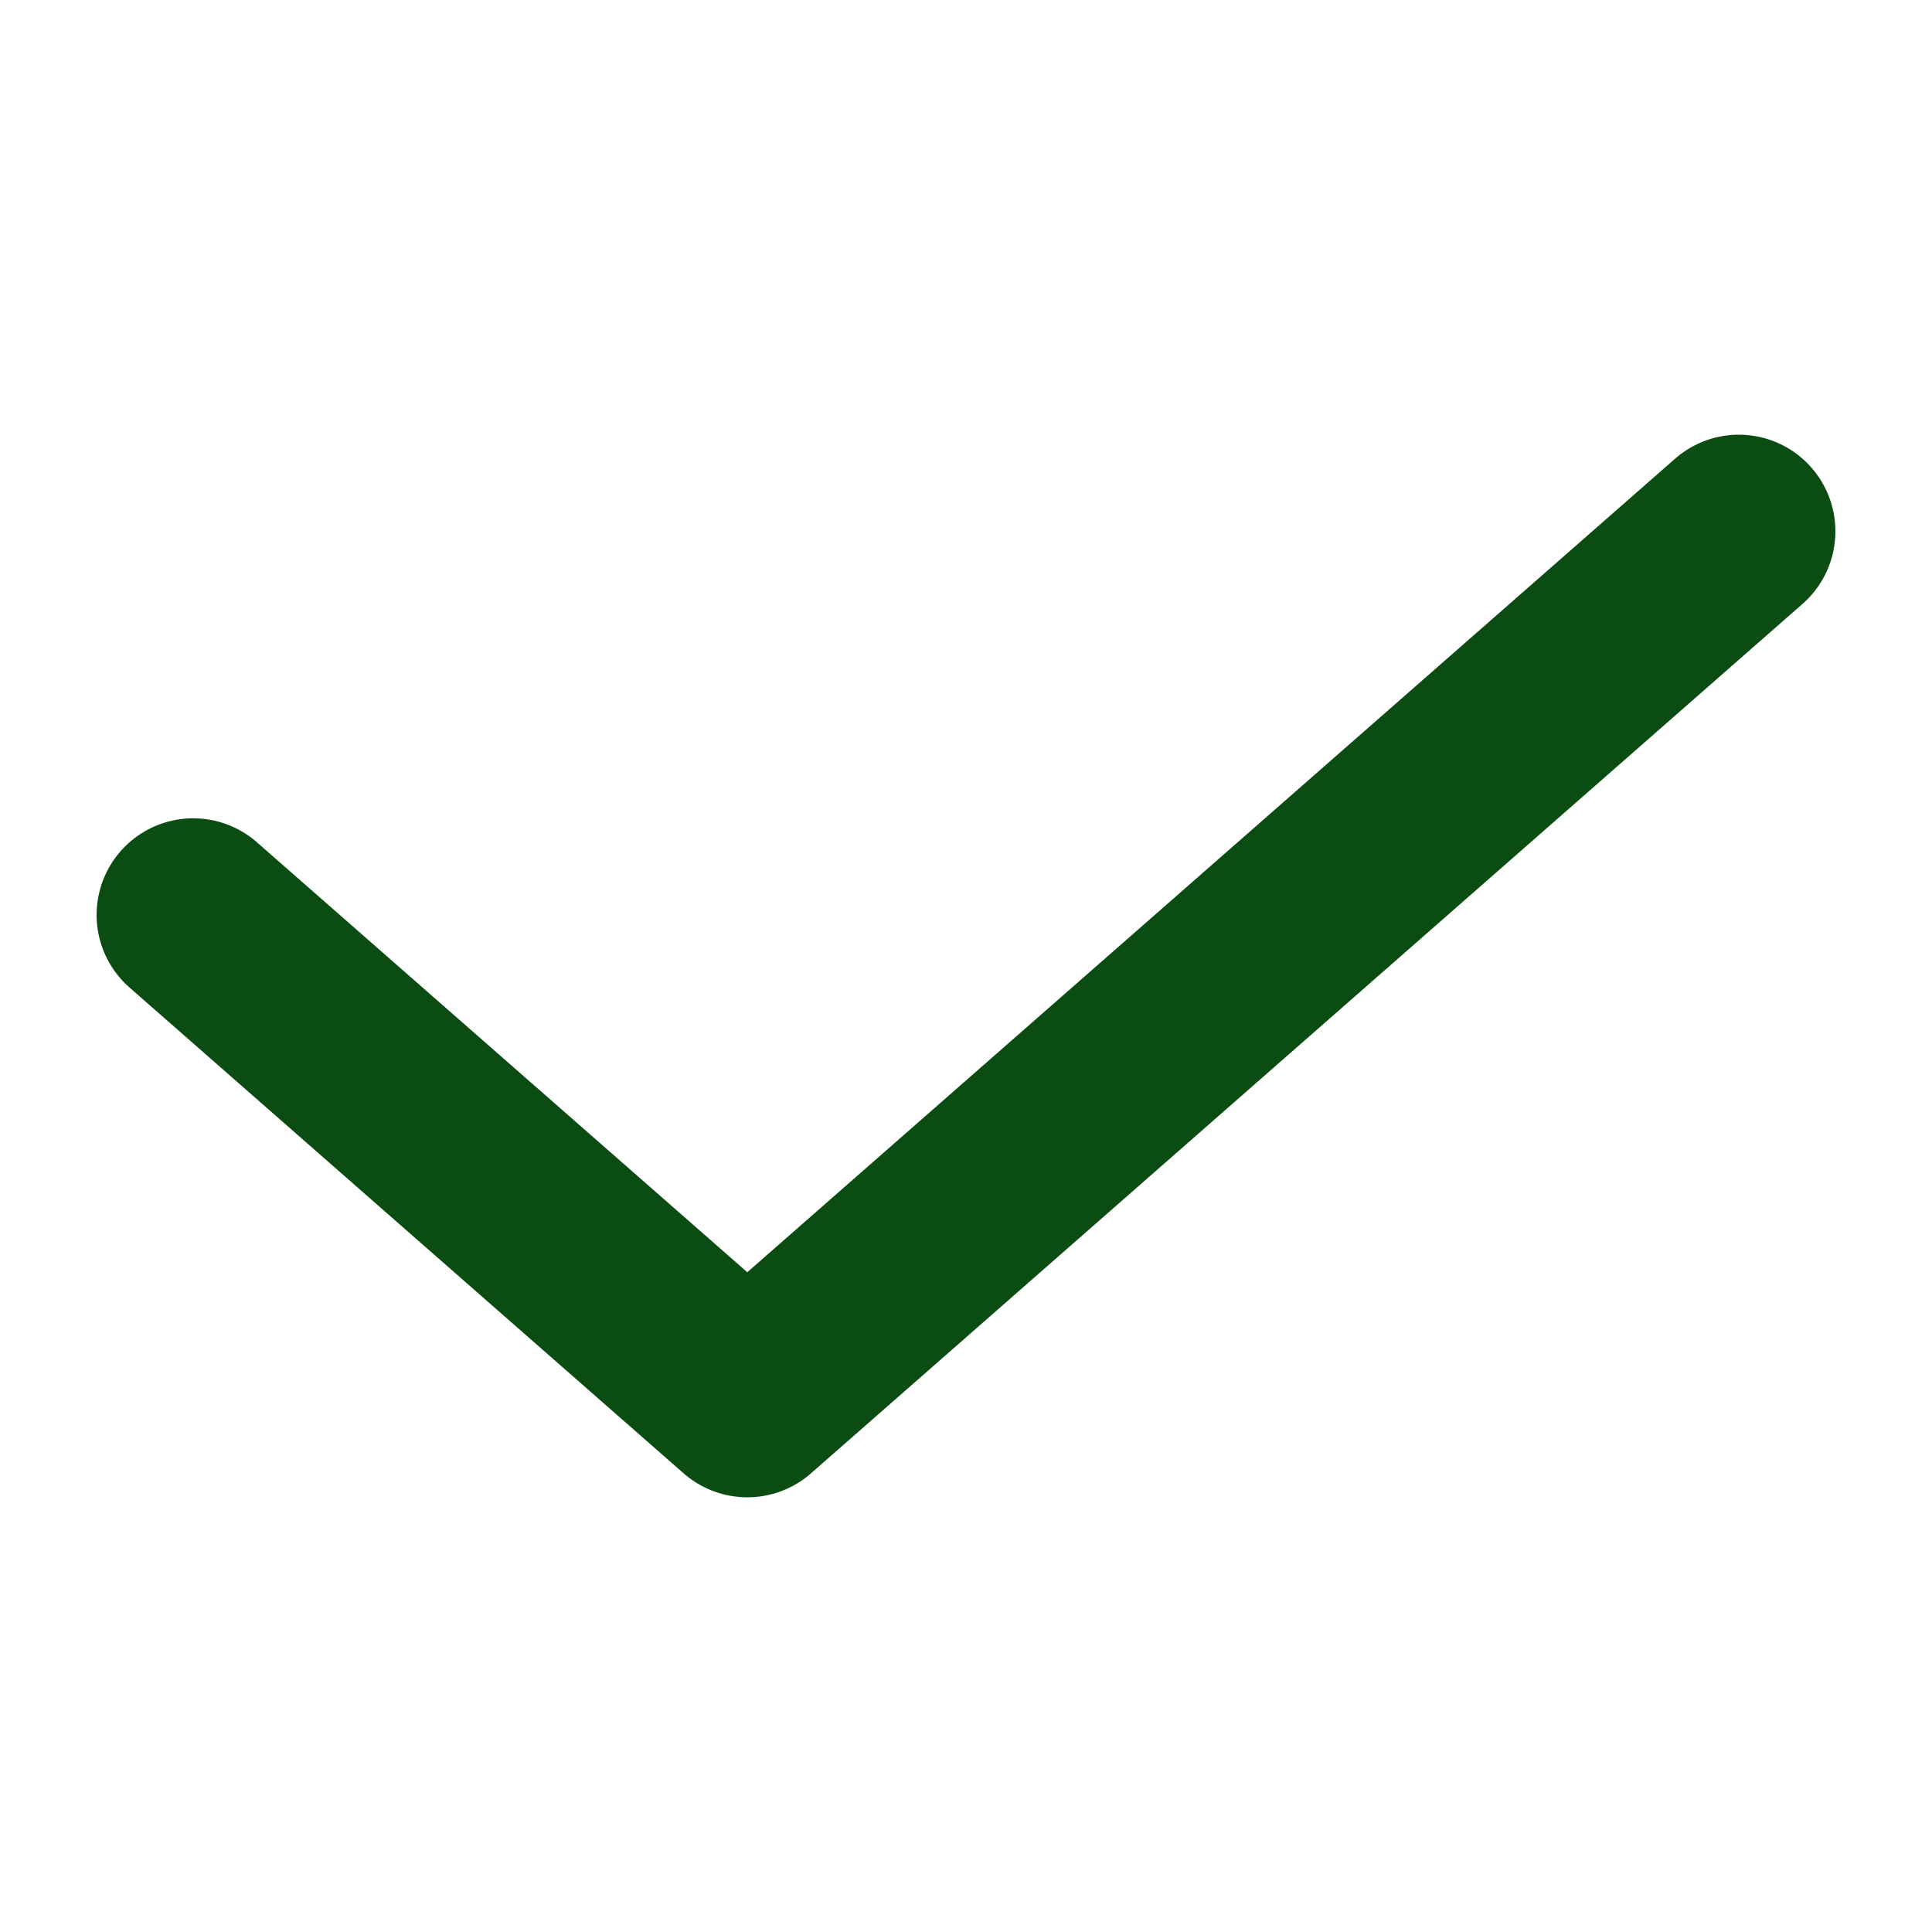 <svg width="20" height="20" viewBox="0 0 20 20" fill="none" xmlns="http://www.w3.org/2000/svg">
  <path d="M2 9.471L7.736 14.5L18 5.5" stroke="#0A4C12" stroke-width="2" stroke-linecap="round" stroke-linejoin="round"/>
</svg>
